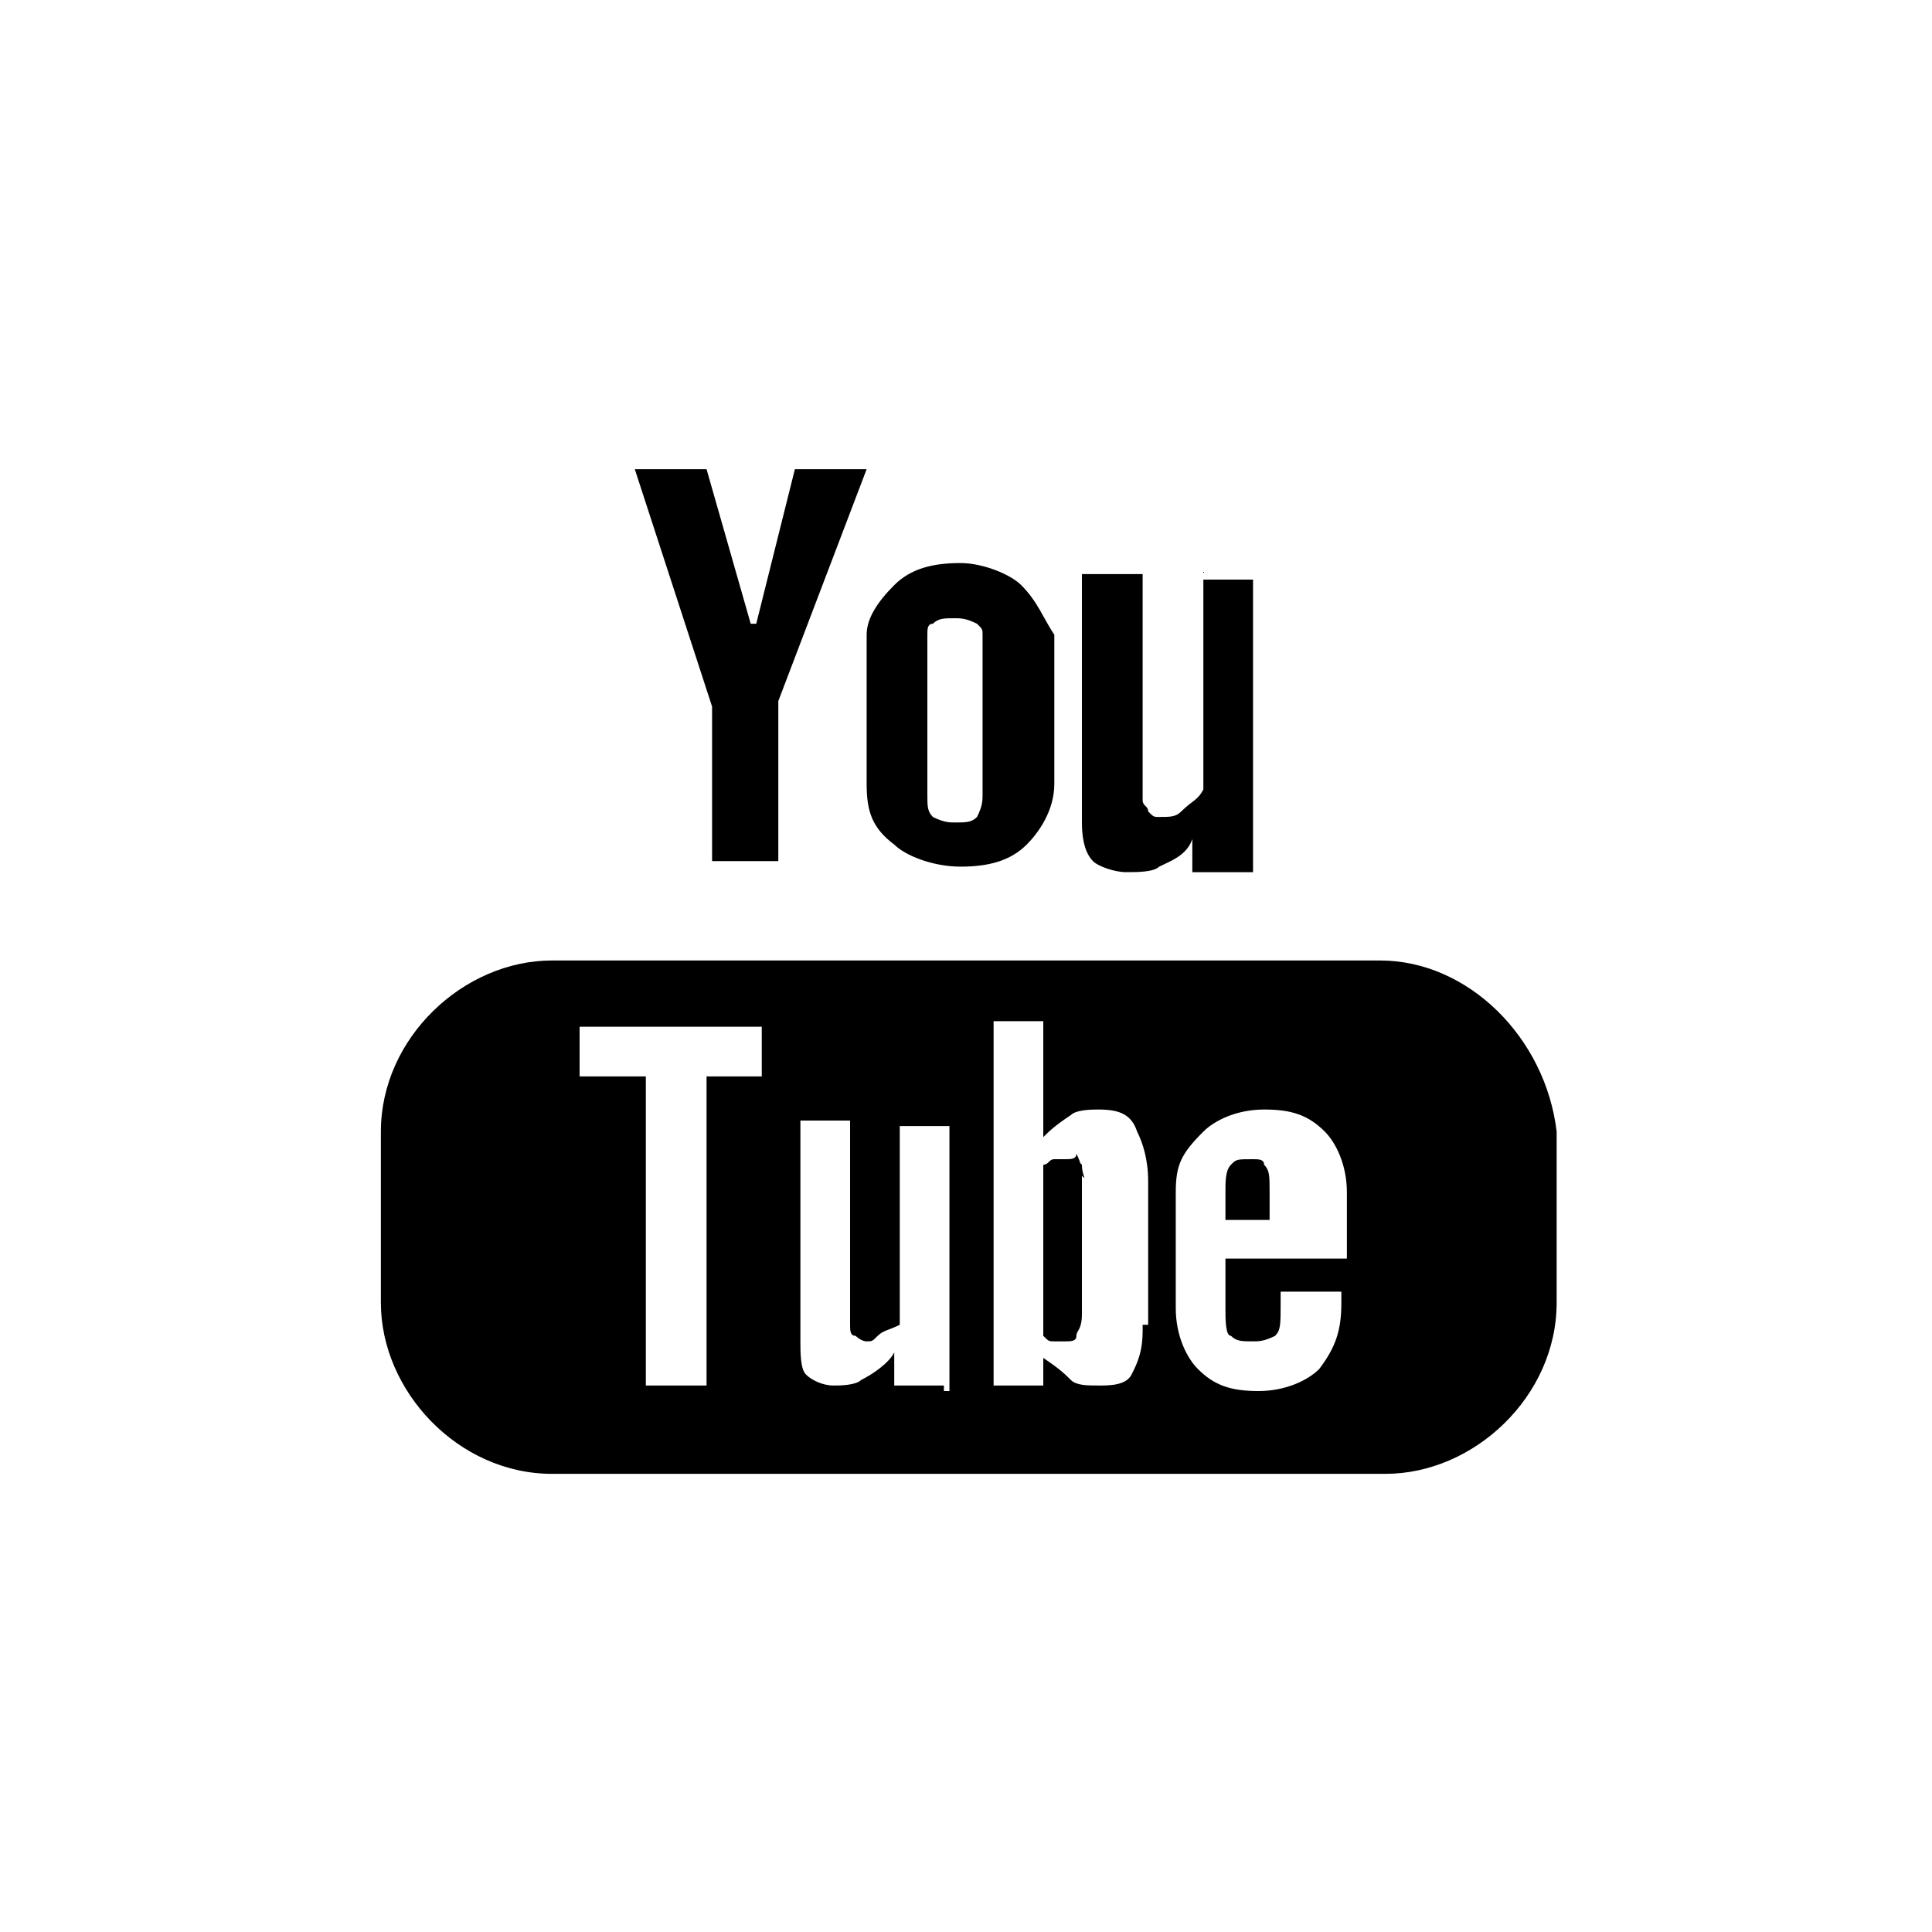 <?xml version="1.0" encoding="utf-8"?>
<!-- Generator: Adobe Illustrator 21.1.0, SVG Export Plug-In . SVG Version: 6.00 Build 0)  -->
<svg version="1.1" id="Layer_1" xmlns="http://www.w3.org/2000/svg" xmlns:xlink="http://www.w3.org/1999/xlink" x="0px" y="0px"
	 width="35px" height="35px" viewBox="0 0 35 35" style="enable-background:new 0 0 35 35;" xml:space="preserve">
<style type="text/css">
	.st0{fill:#FFFFFF;}
</style>
<rect class="st0" width="35" height="35"/>
<path d="M21.8,10.3v4c-0.1,0.2-0.2,0.2-0.4,0.4c-0.1,0.1-0.2,0.1-0.4,0.1c-0.1,0-0.1,0-0.2-0.1c0-0.1-0.1-0.1-0.1-0.2v-4.1h-1.1v4.5
	c0,0.4,0.1,0.6,0.2,0.7c0.1,0.1,0.4,0.2,0.6,0.2s0.5,0,0.6-0.1c0.2-0.1,0.5-0.2,0.6-0.5v0.6h1.1v-5.3h-0.9V10.3z M18.5,10.6
	c-0.2-0.2-0.7-0.4-1.1-0.4c-0.5,0-0.9,0.1-1.2,0.4s-0.5,0.6-0.5,0.9v2.7c0,0.5,0.1,0.8,0.5,1.1c0.2,0.2,0.7,0.4,1.2,0.4
	s0.9-0.1,1.2-0.4c0.2-0.2,0.5-0.6,0.5-1.1v-2.7C18.9,11.2,18.8,10.9,18.5,10.6z M17.8,14.4c0,0.1,0,0.2-0.1,0.4
	c-0.1,0.1-0.2,0.1-0.4,0.1c-0.1,0-0.2,0-0.4-0.1c-0.1-0.1-0.1-0.2-0.1-0.4v-2.9c0-0.1,0-0.2,0.1-0.2c0.1-0.1,0.2-0.1,0.4-0.1
	c0.1,0,0.2,0,0.4,0.1c0.1,0.1,0.1,0.1,0.1,0.2V14.4z M14.4,8.5l-0.7,2.8h-0.1l-0.8-2.8h-1.3l1.4,4.3v2.8h1.2v-2.9l1.6-4.2H14.4z
	 M22.9,21.1c0.1,0.1,0.1,0.2,0.1,0.5v0.5h-0.8v-0.5c0-0.2,0-0.4,0.1-0.5s0.1-0.1,0.4-0.1C22.8,21,22.9,21,22.9,21.1z M19.6,21.1
	C19.5,21,19.5,21,19.3,21c-0.1,0-0.1,0-0.2,0s-0.1,0.1-0.2,0.1v3.1c0.1,0.1,0.1,0.1,0.2,0.1s0.1,0,0.2,0s0.2,0,0.2-0.1
	s0.1-0.1,0.1-0.4v-2.5C19.7,21.4,19.6,21.3,19.6,21.1z M19.6,21.1C19.5,21,19.5,21,19.3,21c-0.1,0-0.1,0-0.2,0s-0.1,0.1-0.2,0.1v3.1
	c0.1,0.1,0.1,0.1,0.2,0.1s0.1,0,0.2,0s0.2,0,0.2-0.1s0.1-0.1,0.1-0.4v-2.5C19.7,21.4,19.6,21.3,19.6,21.1z M25,17.4H10
	c-1.6,0-3.1,1.4-3.1,3.1v3.1c0,1.6,1.4,3.1,3.1,3.1h15.1c1.6,0,3.1-1.4,3.1-3.1v-3.1C28,18.8,26.6,17.4,25,17.4z M14,19.5h-1.2v5.6
	h-1.1v-5.6h-1.2v-0.9h3.3v0.9H14z M17.1,25.1h-0.9v-0.6c-0.1,0.2-0.4,0.4-0.6,0.5c-0.1,0.1-0.4,0.1-0.5,0.1c-0.2,0-0.4-0.1-0.5-0.2
	c-0.1-0.1-0.1-0.4-0.1-0.6v-4h0.9V24c0,0.1,0,0.2,0.1,0.2c0,0,0.1,0.1,0.2,0.1s0.1,0,0.2-0.1s0.2-0.1,0.4-0.2v-3.6h0.9v4.8H17.1z
	 M20.7,24.1c0,0.4-0.1,0.6-0.2,0.8c-0.1,0.2-0.4,0.2-0.6,0.2c-0.2,0-0.4,0-0.5-0.1s-0.2-0.2-0.5-0.4v0.5H18v-6.6h0.9v2.1
	c0.1-0.1,0.2-0.2,0.5-0.4c0.1-0.1,0.4-0.1,0.5-0.1c0.4,0,0.6,0.1,0.7,0.4c0.1,0.2,0.2,0.5,0.2,0.9v2.6H20.7z M24.1,22.8h-1.9v0.9
	c0,0.2,0,0.5,0.1,0.5c0.1,0.1,0.2,0.1,0.4,0.1c0.1,0,0.2,0,0.4-0.1c0.1-0.1,0.1-0.2,0.1-0.6v-0.2h1.1v0.2c0,0.5-0.1,0.8-0.4,1.2
	c-0.2,0.2-0.6,0.4-1.1,0.4s-0.8-0.1-1.1-0.4c-0.2-0.2-0.4-0.6-0.4-1.1v-2.1c0-0.5,0.1-0.7,0.5-1.1c0.2-0.2,0.6-0.4,1.1-0.4
	s0.8,0.1,1.1,0.4c0.2,0.2,0.4,0.6,0.4,1.1v1.2H24.1z M19.3,21c-0.1,0-0.1,0-0.2,0s-0.1,0.1-0.2,0.1v3.1c0.1,0.1,0.1,0.1,0.2,0.1
	s0.1,0,0.2,0s0.2,0,0.2-0.1s0.1-0.1,0.1-0.4v-2.5c0-0.1,0-0.2-0.1-0.4C19.5,21,19.4,21,19.3,21z M19.6,21.1C19.5,21,19.5,21,19.3,21
	c-0.1,0-0.1,0-0.2,0s-0.1,0.1-0.2,0.1v3.1c0.1,0.1,0.1,0.1,0.2,0.1s0.1,0,0.2,0s0.2,0,0.2-0.1s0.1-0.1,0.1-0.4v-2.5
	C19.7,21.4,19.6,21.3,19.6,21.1z M19.6,21.1C19.5,21,19.5,21,19.3,21c-0.1,0-0.1,0-0.2,0s-0.1,0.1-0.2,0.1v3.1
	c0.1,0.1,0.1,0.1,0.2,0.1s0.1,0,0.2,0s0.2,0,0.2-0.1s0.1-0.1,0.1-0.4v-2.5C19.7,21.4,19.6,21.3,19.6,21.1z"/>
</svg>
